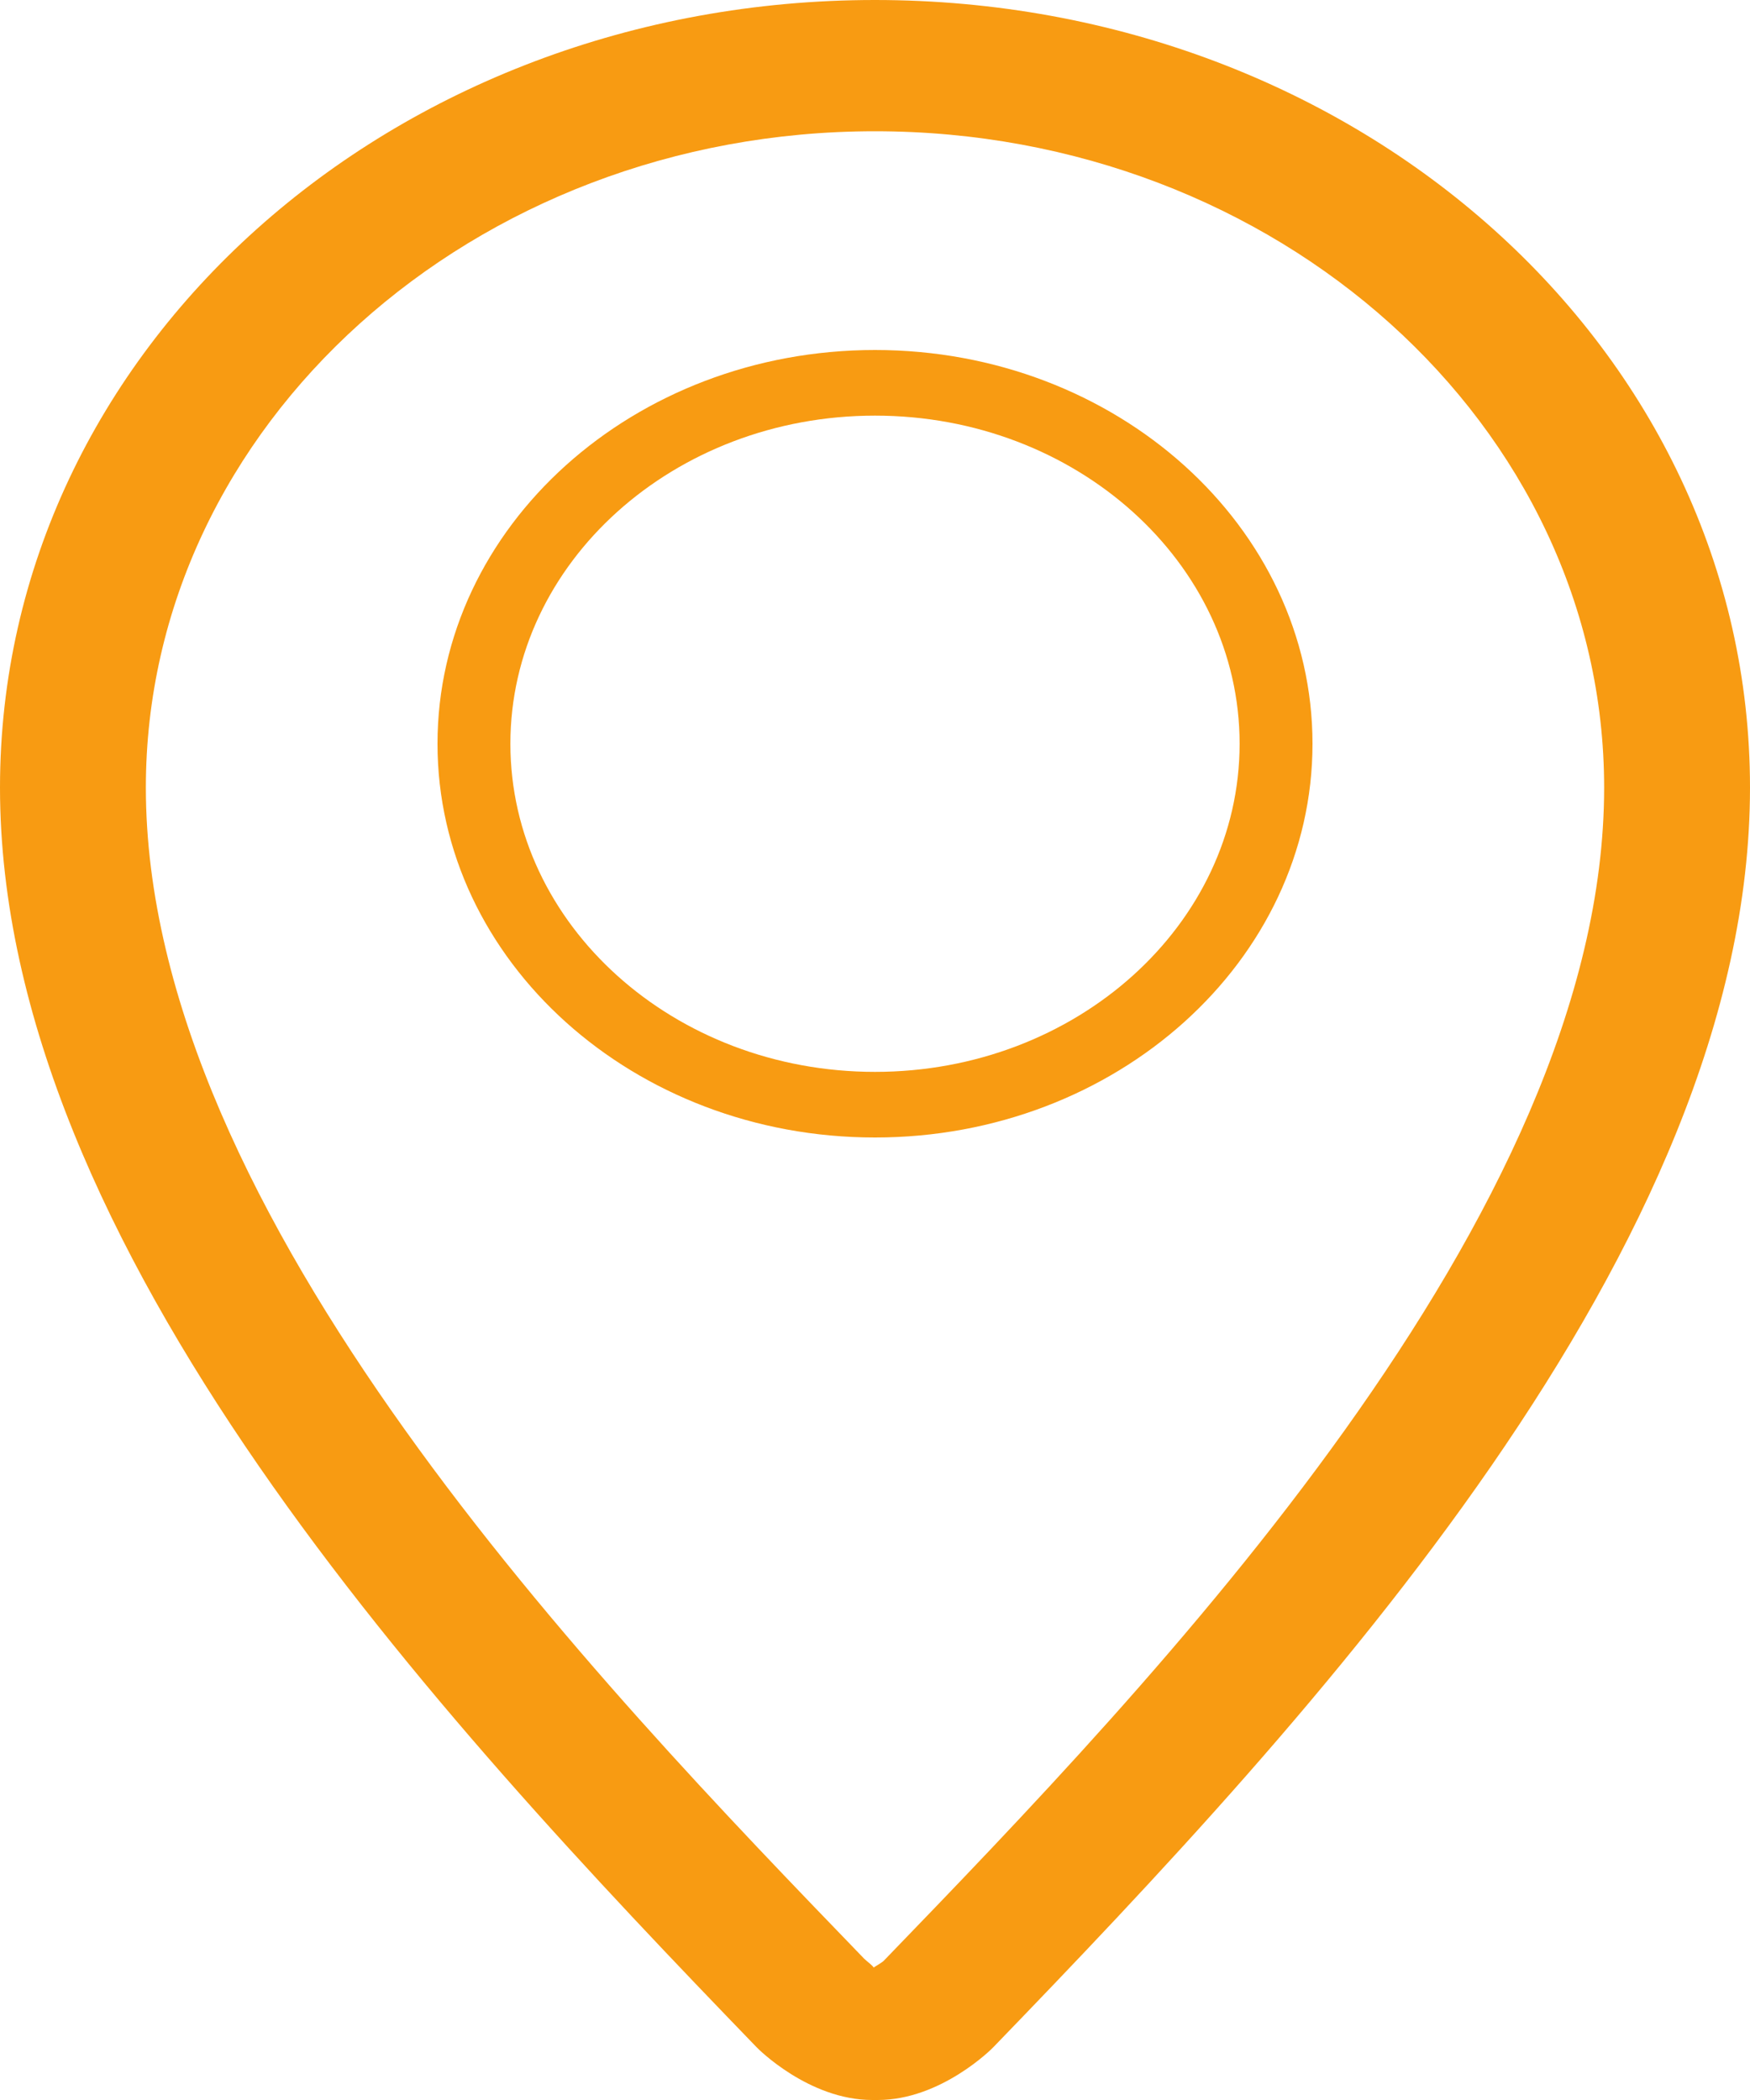 <?xml version="1.0" encoding="UTF-8"?>
<svg width="20px" height="24px" viewBox="0 0 20 24" version="1.1" xmlns="http://www.w3.org/2000/svg" xmlns:xlink="http://www.w3.org/1999/xlink">
    <!-- Generator: Sketch 53.2 (72643) - https://sketchapp.com -->
    <title>iconfinder_location_115718</title>
    <desc>Created with Sketch.</desc>
    <g id="Page-1" stroke="none" stroke-width="1" fill="none" fill-rule="evenodd">
        <g id="Municipales-2020---Région---Desktop" transform="translate(-209, -1756)" fill="#F89B12">
            <g id="iconfinder_location_115718" transform="translate(209, 1756)">
                <path d="M10,13 C12.758,13 15,10.981 15,8.5 C15,6.019 12.758,4 10,4 C7.242,4 5,6.018 5,8.5 C5,10.982 7.242,13 10,13 Z M10,4.75 C12.298,4.75 14.167,6.431 14.167,8.5 C14.167,10.569 12.298,12.25 10,12.25 C7.702,12.25 5.833,10.569 5.833,8.5 C5.833,6.431 7.702,4.75 10,4.75 Z" id="Shape"></path>
                <path d="M9.999,0 C4.485,0 0,3.987 0,9.001 C0,14.251 5,19.622 8.646,23.396 C8.659,23.411 9.244,24 9.968,24 C9.969,24 10.028,24 10.032,24 C10.754,24 11.34,23.411 11.353,23.396 C15,19.622 20,14.252 20,9.001 C20,3.987 15.515,0 9.999,0 Z M10.097,22.412 C10.079,22.427 10.028,22.46 9.984,22.486 C9.976,22.465 9.914,22.421 9.877,22.386 C6.823,19.223 1.667,13.886 1.667,9.001 C1.667,4.865 5.405,1.5 9.999,1.5 C14.595,1.5 18.333,4.865 18.333,9.002 C18.333,13.886 13.177,19.223 10.097,22.412 Z" id="Shape"></path>
            </g>
        </g>
    </g>
</svg>